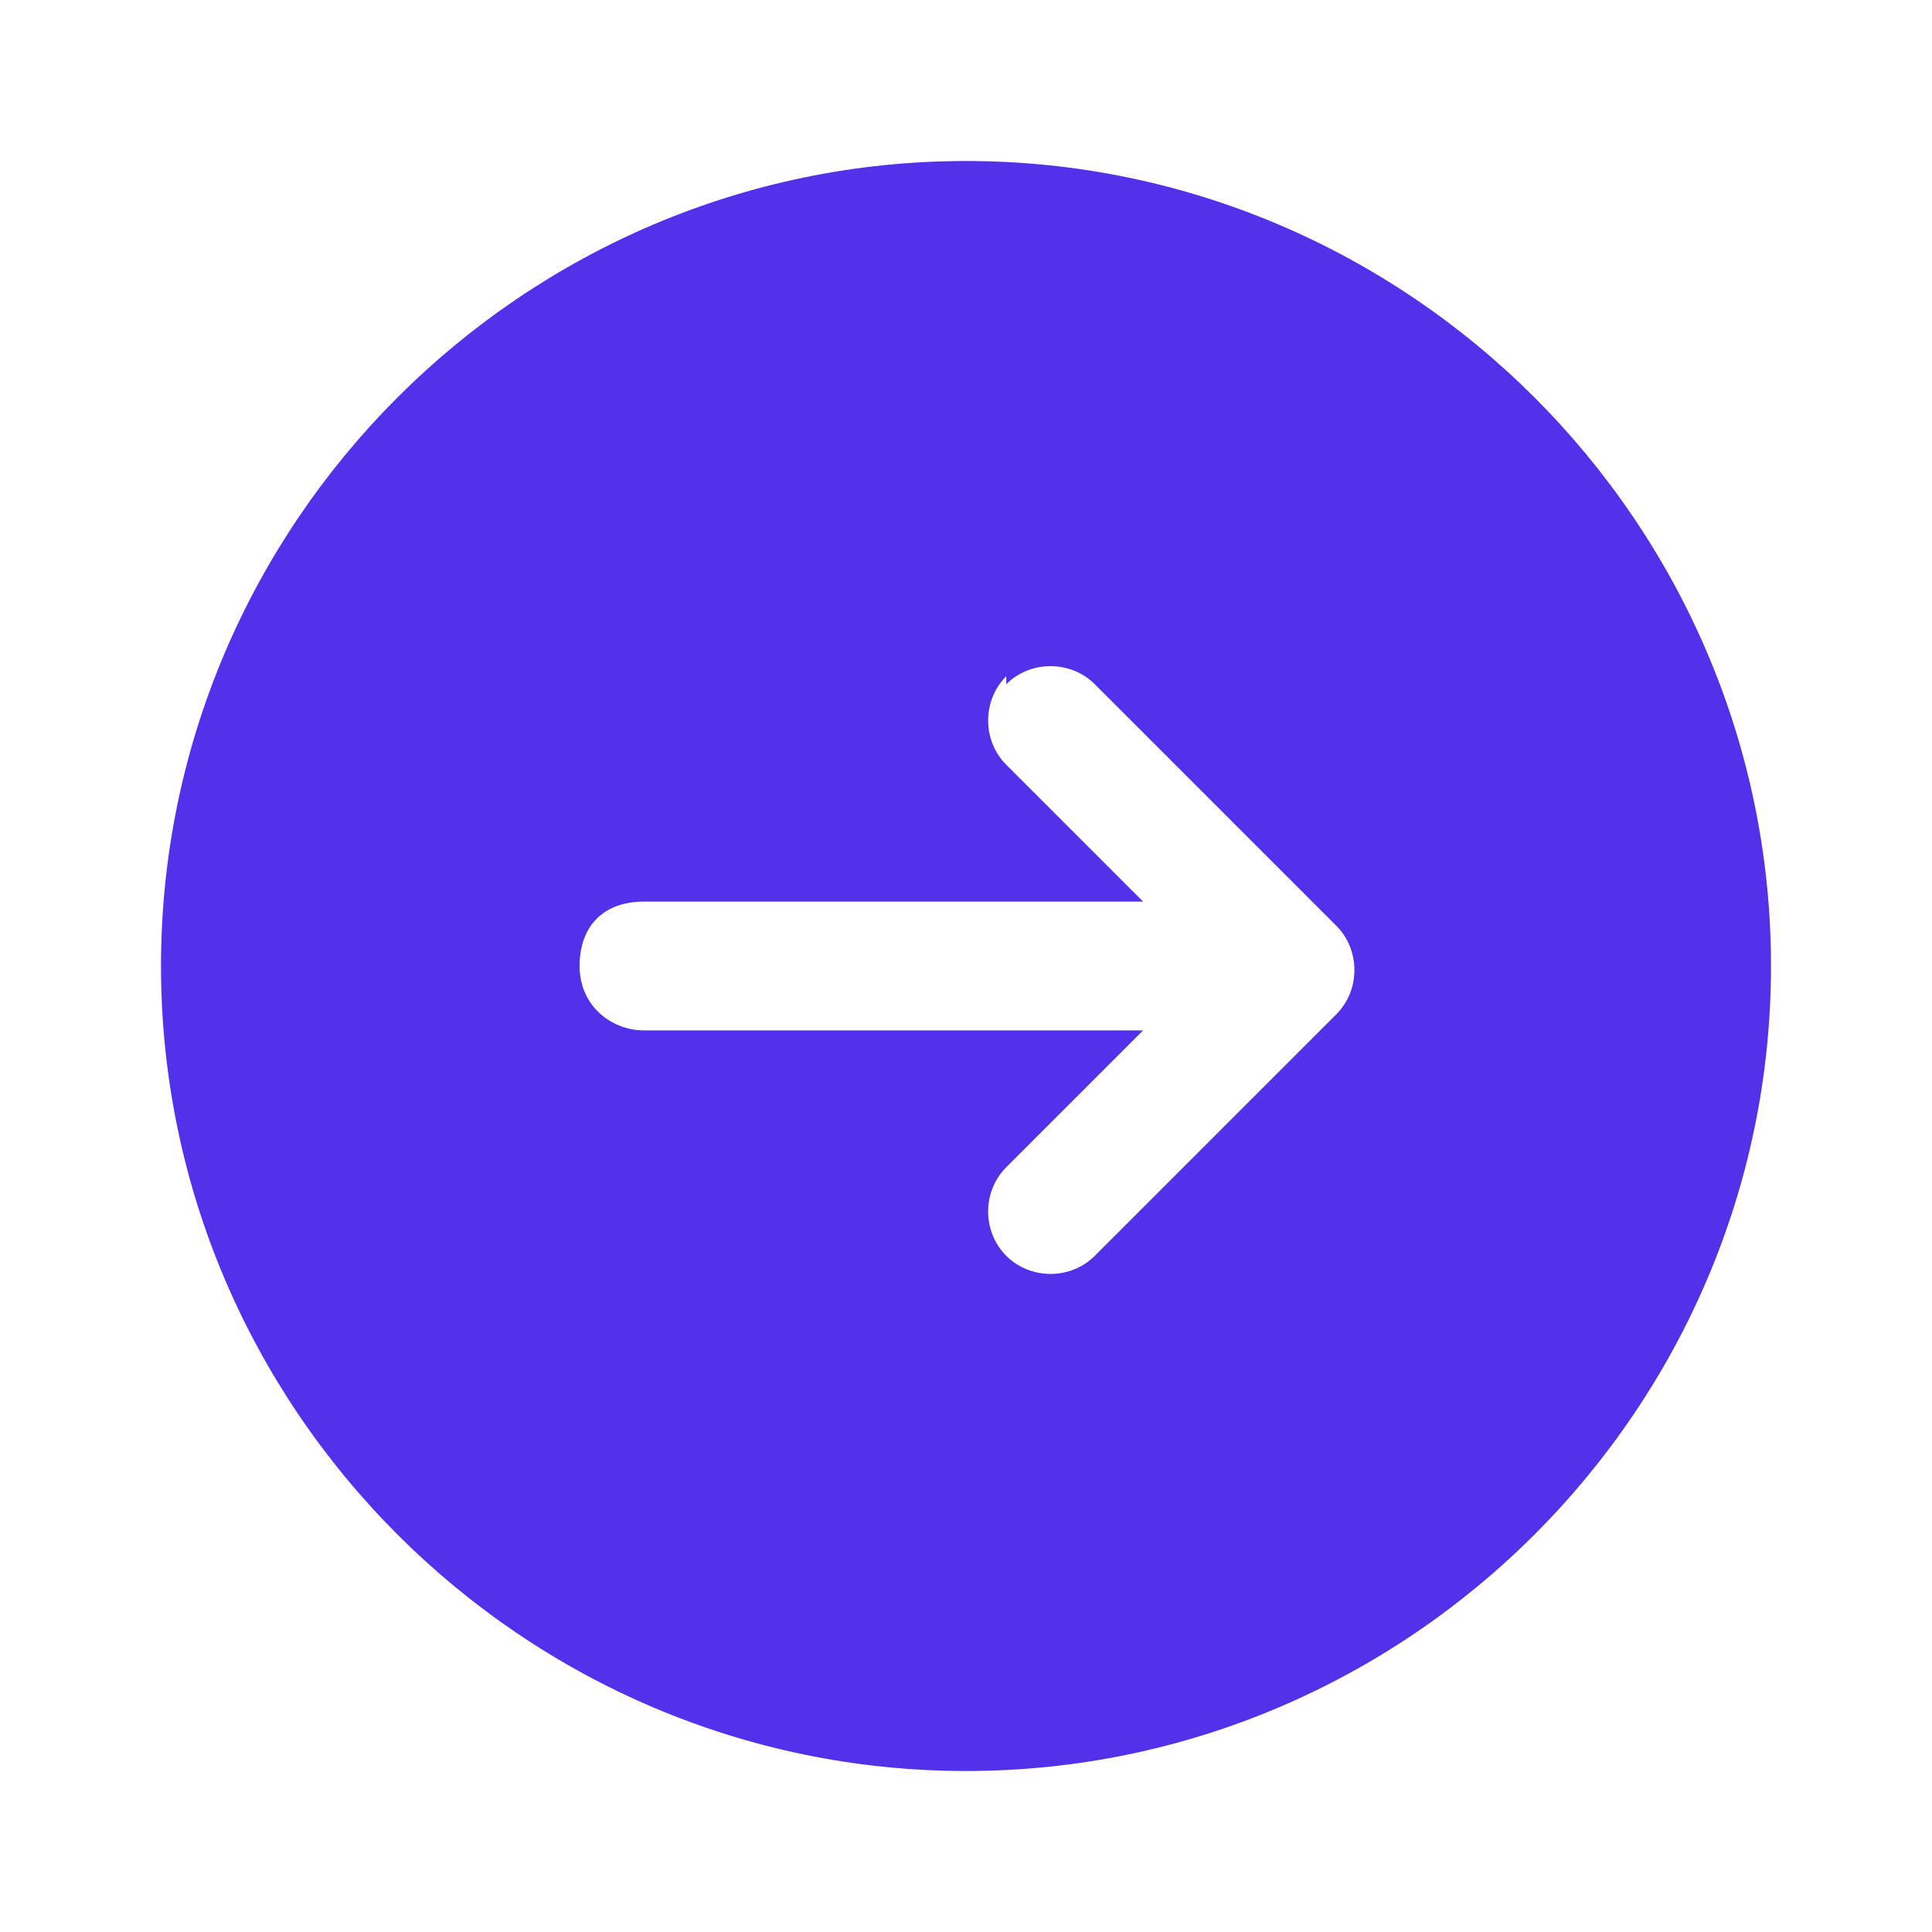 <?xml version="1.0" encoding="UTF-8"?>
<svg id="Capa_1" xmlns="http://www.w3.org/2000/svg" version="1.1" viewBox="0 0 24 24">
  <!-- Generator: Adobe Illustrator 29.1.0, SVG Export Plug-In . SVG Version: 2.1.0 Build 142)  -->
  <defs>
    <style>
      .st0 {
        fill: #5231eb;
        fill-rule: evenodd;
      }
    </style>
  </defs>
  <path class="st0" d="M12,22c5.5,0,10-4.5,10-10S17.5,2,12,2,2,6.5,2,12s4.5,10,10,10M12.5,8.5c.3-.3.8-.3,1.1,0l3,3c.3.3.3.8,0,1.1l-3,3c-.3.3-.8.3-1.1,0s-.3-.8,0-1.1c0,0,0,0,0,0l1.7-1.7h-6.2c-.4,0-.8-.3-.8-.8s.3-.8.8-.8h6.2l-1.7-1.7c-.3-.3-.3-.8,0-1.1"/>
</svg>
